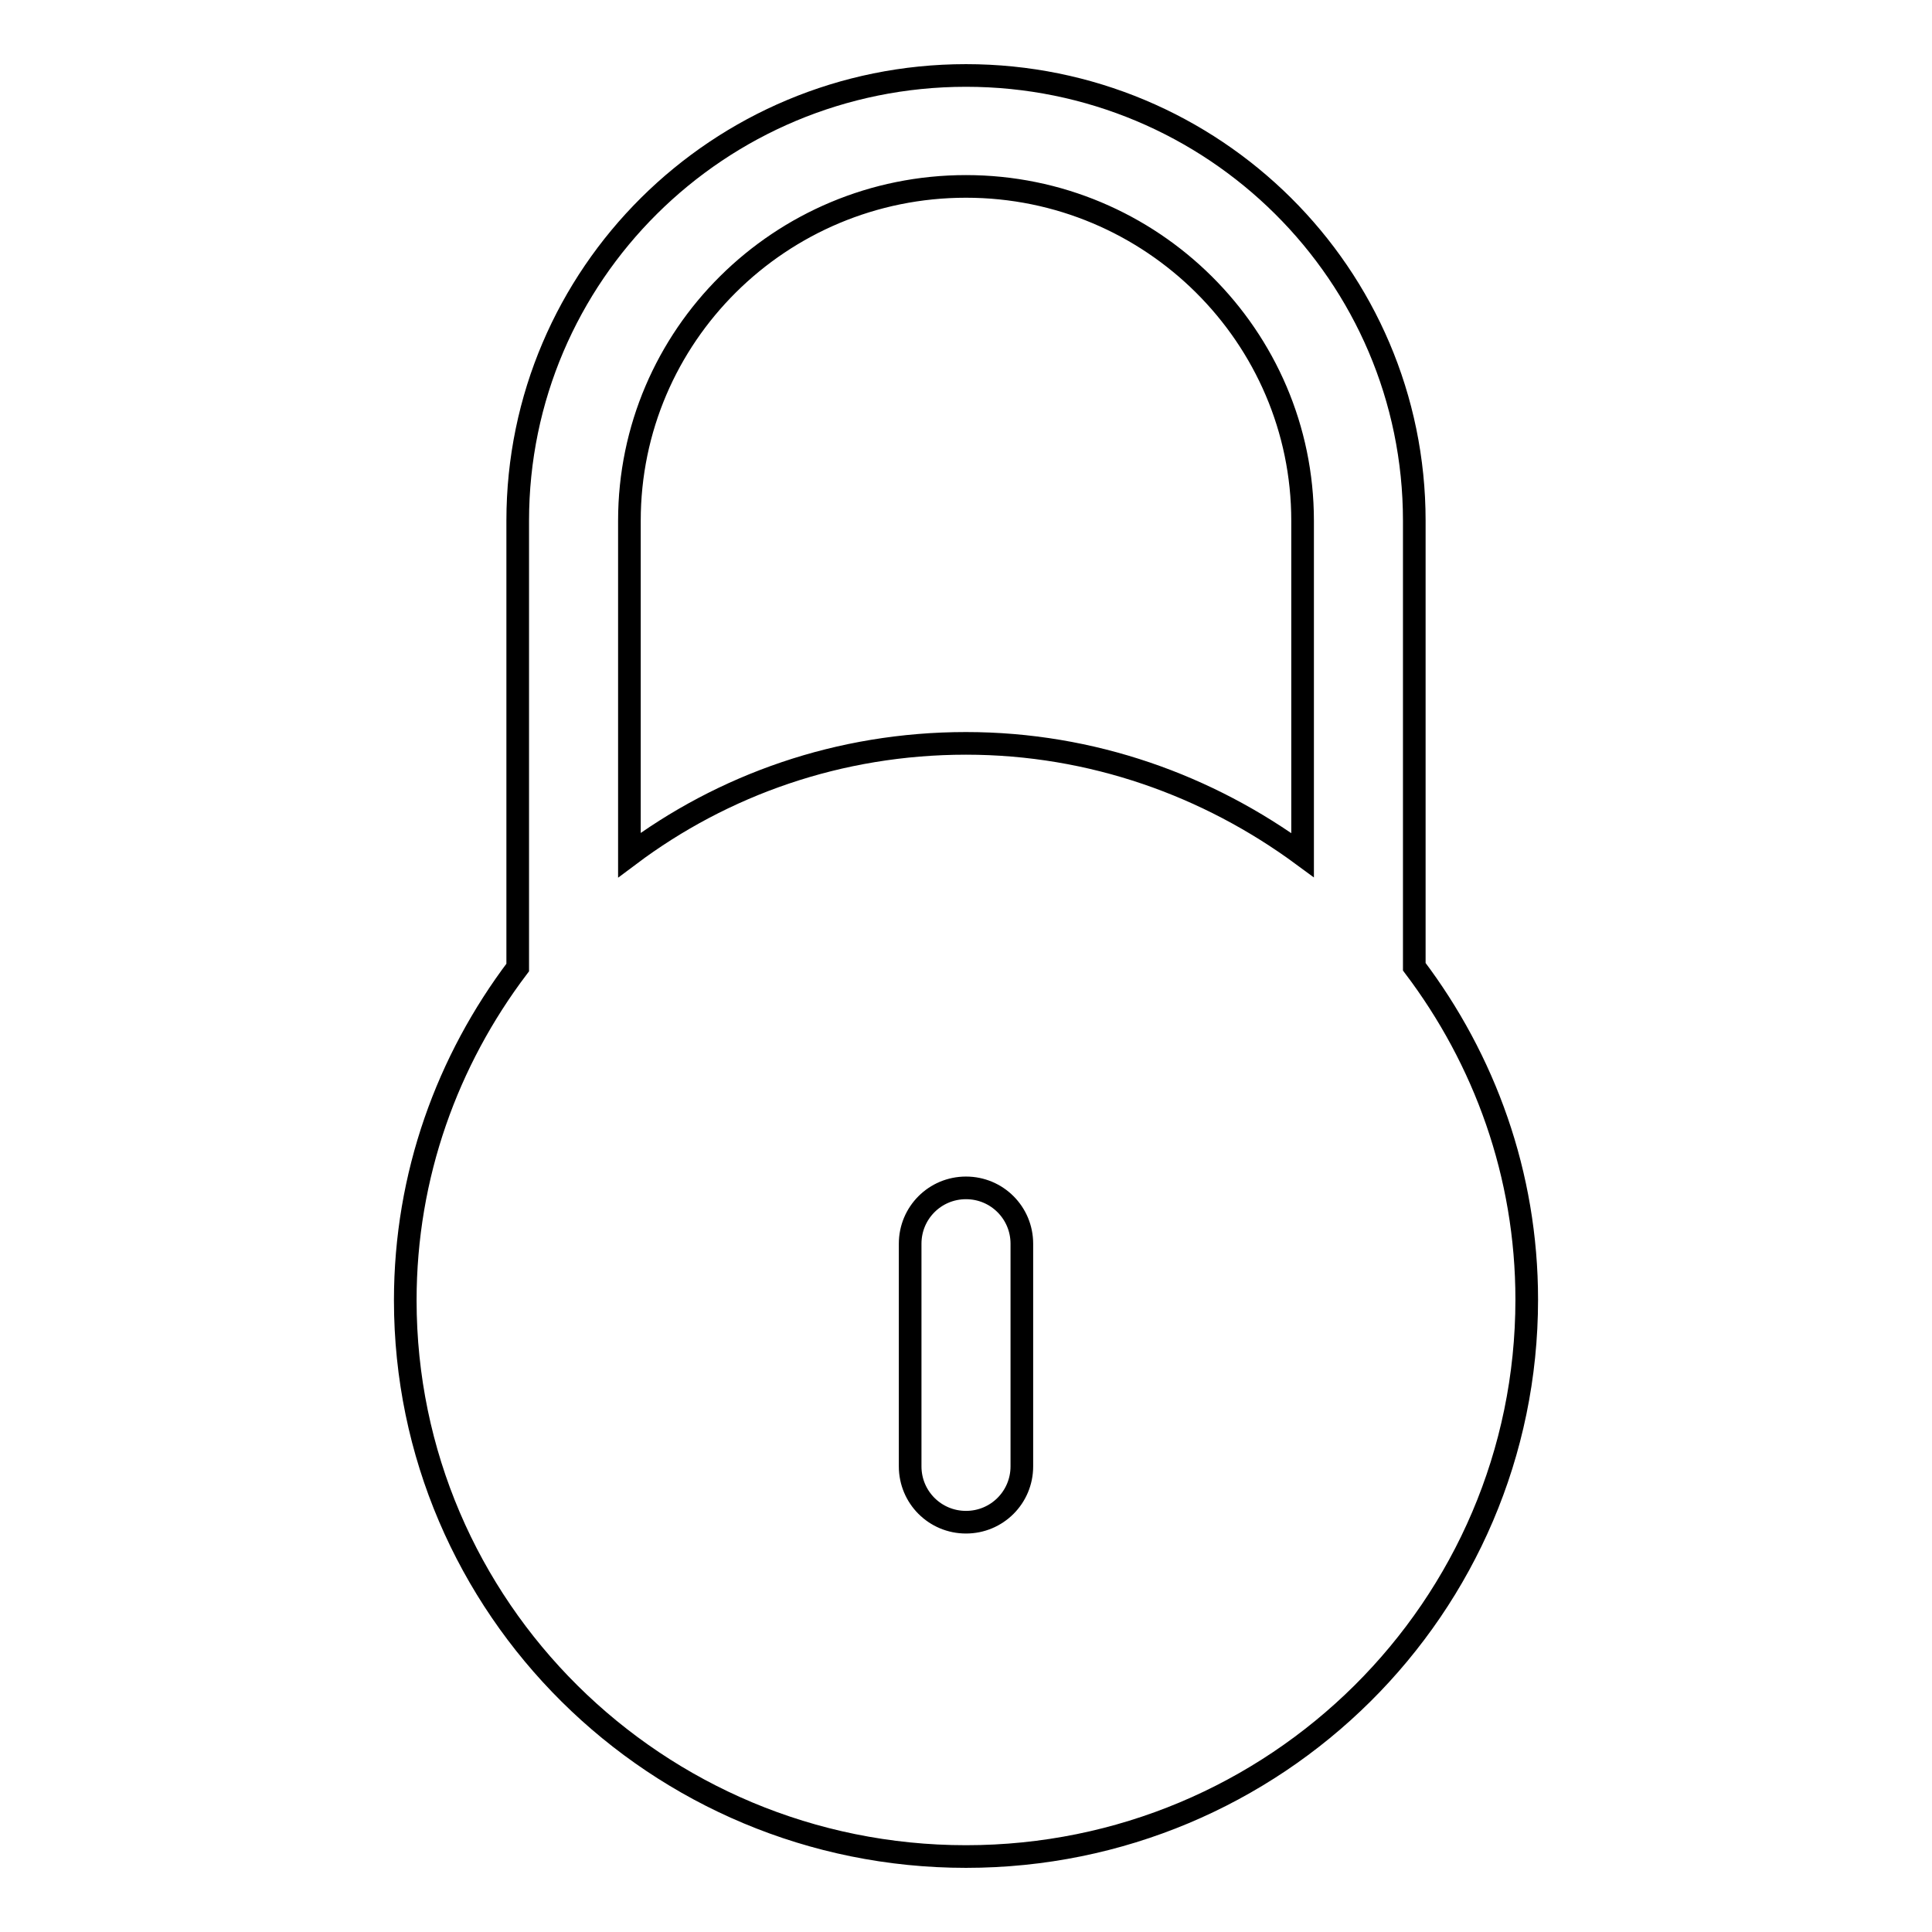 <?xml version="1.0" encoding="utf-8"?>
<!-- Svg Vector Icons : http://www.onlinewebfonts.com/icon -->
<!DOCTYPE svg PUBLIC "-//W3C//DTD SVG 1.1//EN" "http://www.w3.org/Graphics/SVG/1.1/DTD/svg11.dtd">
<svg version="1.1" xmlns="http://www.w3.org/2000/svg" xmlns:xlink="http://www.w3.org/1999/xlink" x="0px" y="0px" viewBox="0 0 256 256" enable-background="new 0 0 256 256" xml:space="preserve">
<g><g><path stroke-width="3" fill-opacity="0" stroke="#000000"  d="M128,246c-41,0-74.3-33-74.3-73.7c0-16.6,5.6-31.8,14.9-44.1V69c0-32.6,26.6-59,59.4-59s59.4,26.4,59.4,59v59.1c9.3,12.3,14.9,27.5,14.9,44.1C202.3,213,169,246,128,246z M172.6,69c0-24.4-20-44.3-44.6-44.3c-24.6,0-44.6,19.8-44.6,44.3v44.3c12.4-9.3,27.8-14.8,44.6-14.8c16.7,0,32.1,5.6,44.6,14.8V69L172.6,69z M128,201.7c-4.1,0-7.4-3.3-7.4-7.4v-29.5c0-4.1,3.3-7.4,7.4-7.4c4.1,0,7.4,3.3,7.4,7.4v29.5C135.4,198.4,132.1,201.7,128,201.7z"/></g></g>
</svg>